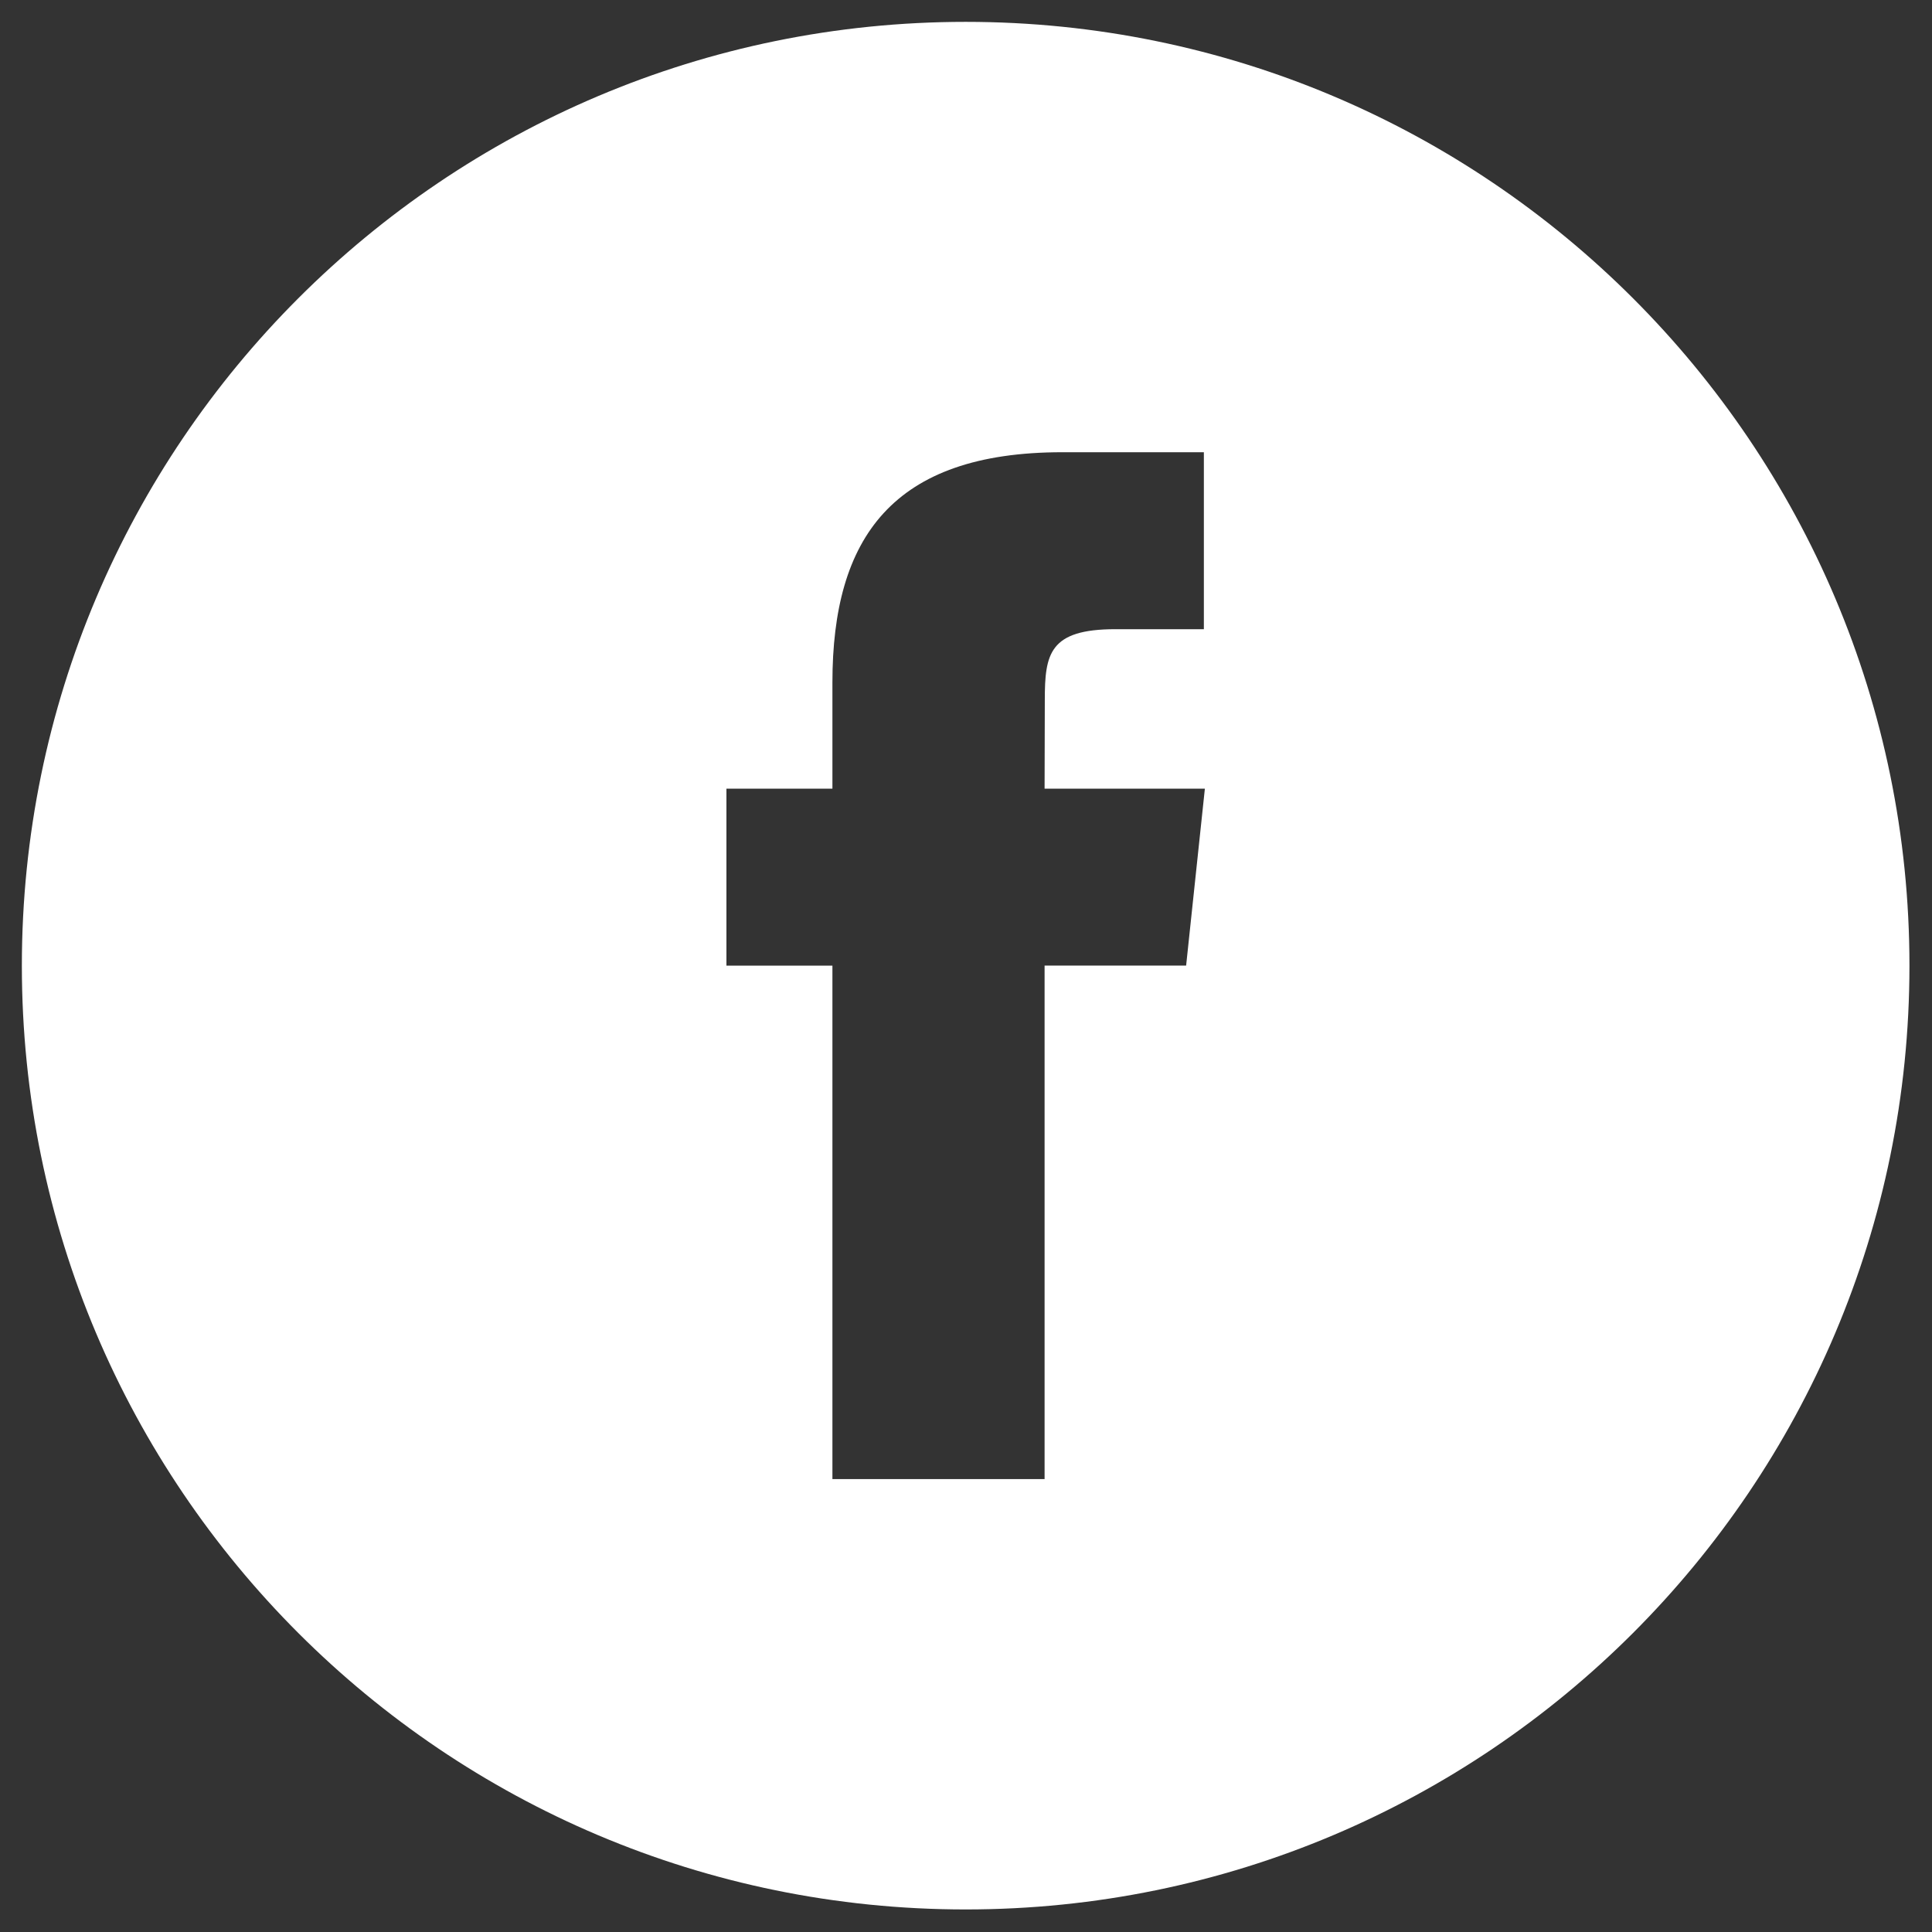 <?xml version="1.0" encoding="UTF-8" standalone="no"?>
<!DOCTYPE svg PUBLIC "-//W3C//DTD SVG 1.1//EN" "http://www.w3.org/Graphics/SVG/1.1/DTD/svg11.dtd">
<svg width="100%" height="100%" viewBox="0 0 67 67" version="1.1" xmlns="http://www.w3.org/2000/svg" xmlns:xlink="http://www.w3.org/1999/xlink" xml:space="preserve" xmlns:serif="http://www.serif.com/" style="fill-rule:evenodd;clip-rule:evenodd;stroke-linejoin:round;stroke-miterlimit:2;">
    <rect x="0" y="0" width="67" height="67" fill="#333333" stroke="none"/>
    <g transform="matrix(1.091,0,0,1.091,-3.606,-3.606)">
        <path d="M29.765,50.32L36.509,50.32L36.509,33.998L41.008,33.998L41.604,28.374L36.509,28.374L36.516,25.558C36.516,24.092 36.656,23.305 38.76,23.305L41.572,23.305L41.572,17.68L37.072,17.68C31.667,17.68 29.765,20.409 29.765,24.997L29.765,28.374L26.396,28.374L26.396,33.999L29.765,33.999L29.765,50.32ZM34,64C17.432,64 4,50.568 4,34C4,17.431 17.432,4 34,4C50.568,4 64,17.431 64,34C64,50.568 50.568,64 34,64Z" style="fill:white;"/>
    </g>
</svg>

